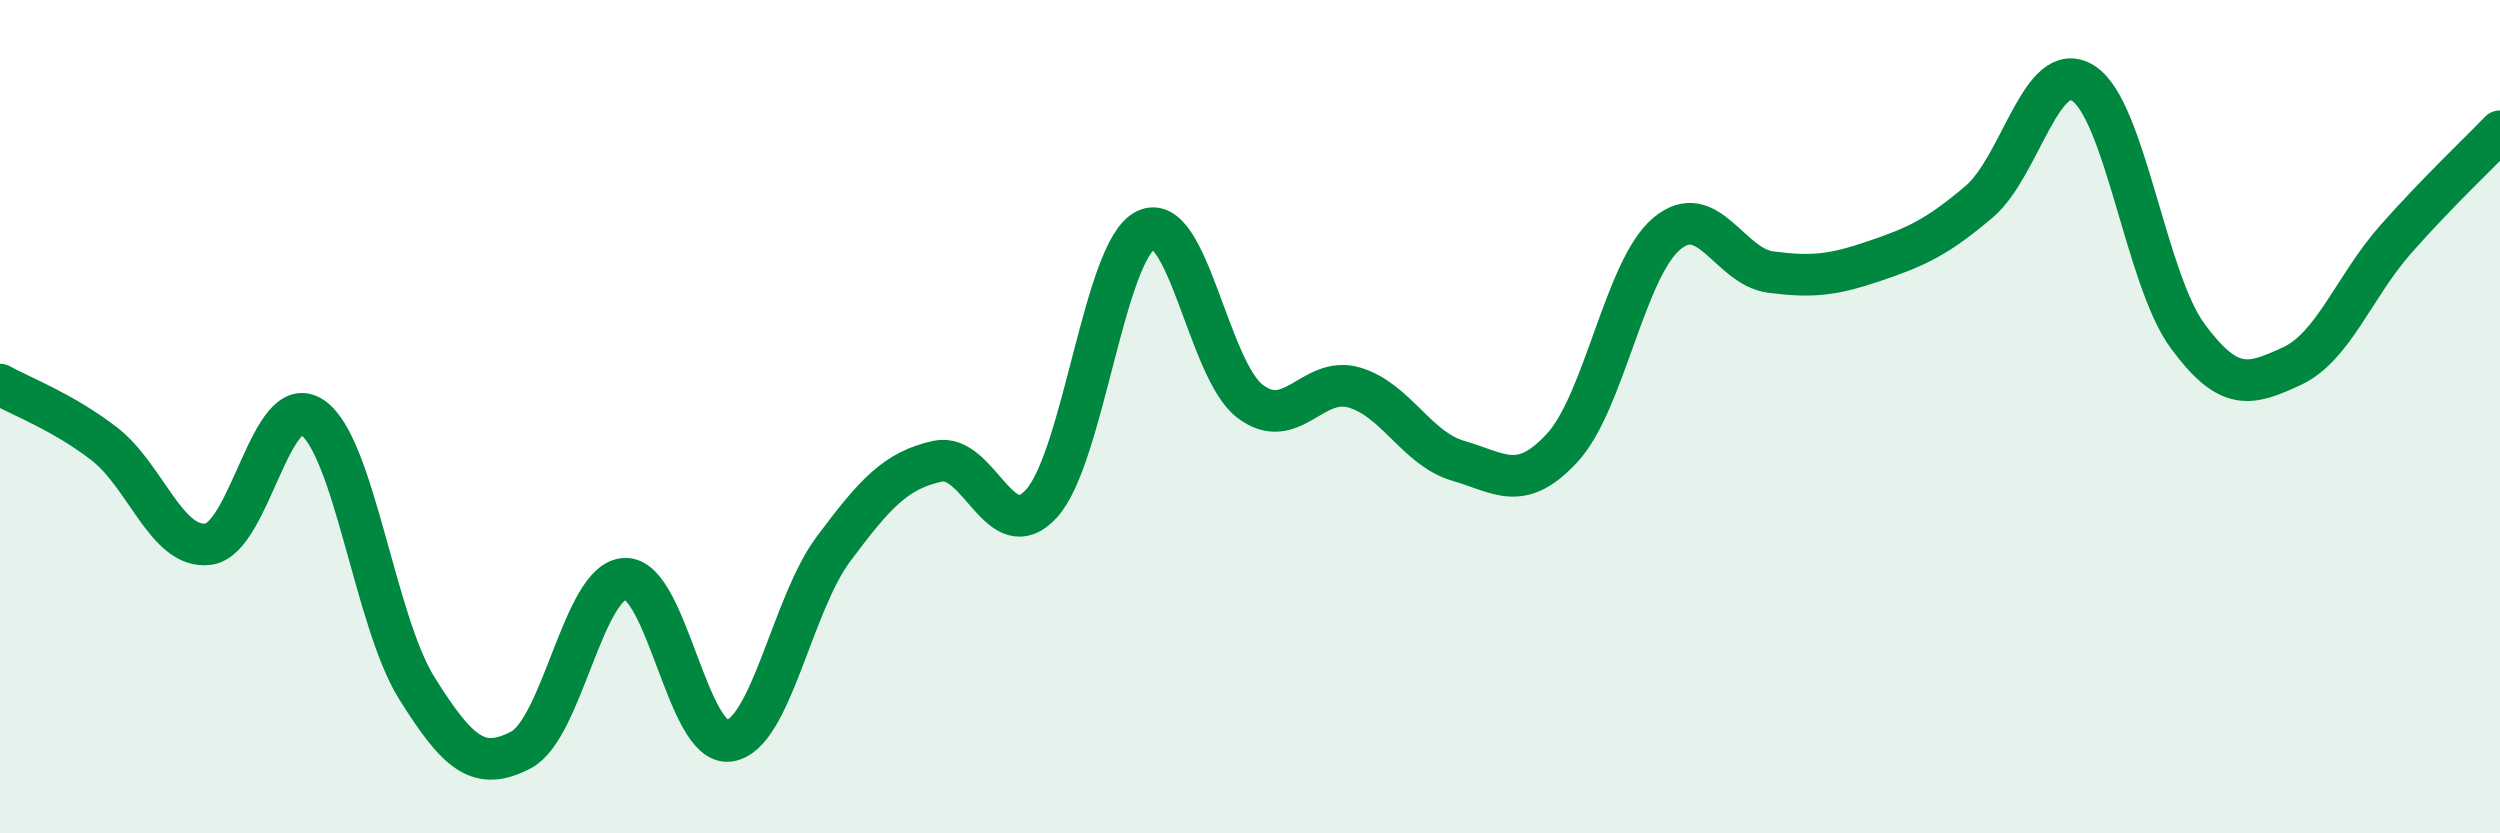 
    <svg width="60" height="20" viewBox="0 0 60 20" xmlns="http://www.w3.org/2000/svg">
      <path
        d="M 0,9.23 C 0.5,9.51 1.5,9.88 2.5,10.65 C 3.5,11.42 4,13.19 5,13.06 C 6,12.93 6.5,9.33 7.5,10.02 C 8.5,10.71 9,14.91 10,16.51 C 11,18.11 11.5,18.52 12.5,18 C 13.5,17.48 14,13.93 15,13.89 C 16,13.85 16.5,17.92 17.5,17.78 C 18.5,17.64 19,14.52 20,13.18 C 21,11.84 21.5,11.29 22.5,11.07 C 23.5,10.85 24,13.19 25,12.08 C 26,10.97 26.5,6.01 27.5,5.52 C 28.5,5.03 29,8.87 30,9.63 C 31,10.39 31.5,9.01 32.5,9.3 C 33.5,9.59 34,10.77 35,11.06 C 36,11.35 36.5,11.83 37.5,10.74 C 38.5,9.65 39,6.45 40,5.61 C 41,4.77 41.5,6.4 42.5,6.53 C 43.5,6.66 44,6.6 45,6.26 C 46,5.92 46.5,5.69 47.5,4.84 C 48.5,3.99 49,1.36 50,2 C 51,2.64 51.5,6.7 52.5,8.06 C 53.5,9.42 54,9.25 55,8.79 C 56,8.33 56.5,6.87 57.5,5.74 C 58.5,4.61 59.5,3.67 60,3.15L60 20L0 20Z"
        fill="#008740"
        opacity="0.1"
        stroke-linecap="round"
        stroke-linejoin="round"
      />
      <path
        d="M 0,9.23 C 0.5,9.51 1.5,9.88 2.5,10.65 C 3.5,11.42 4,13.19 5,13.06 C 6,12.93 6.5,9.33 7.5,10.02 C 8.5,10.71 9,14.91 10,16.51 C 11,18.11 11.5,18.52 12.5,18 C 13.5,17.48 14,13.93 15,13.89 C 16,13.85 16.5,17.92 17.5,17.78 C 18.5,17.64 19,14.52 20,13.18 C 21,11.84 21.5,11.29 22.5,11.07 C 23.5,10.85 24,13.19 25,12.08 C 26,10.97 26.5,6.01 27.5,5.52 C 28.5,5.03 29,8.87 30,9.63 C 31,10.39 31.5,9.01 32.5,9.3 C 33.5,9.59 34,10.77 35,11.06 C 36,11.35 36.5,11.83 37.5,10.74 C 38.5,9.65 39,6.45 40,5.61 C 41,4.77 41.5,6.4 42.5,6.53 C 43.5,6.66 44,6.6 45,6.26 C 46,5.92 46.5,5.69 47.5,4.84 C 48.5,3.99 49,1.36 50,2 C 51,2.64 51.5,6.7 52.5,8.06 C 53.5,9.42 54,9.25 55,8.79 C 56,8.33 56.5,6.87 57.5,5.74 C 58.5,4.61 59.5,3.67 60,3.15"
        stroke="#008740"
        stroke-width="1"
        fill="none"
        stroke-linecap="round"
        stroke-linejoin="round"
      />
    </svg>
  